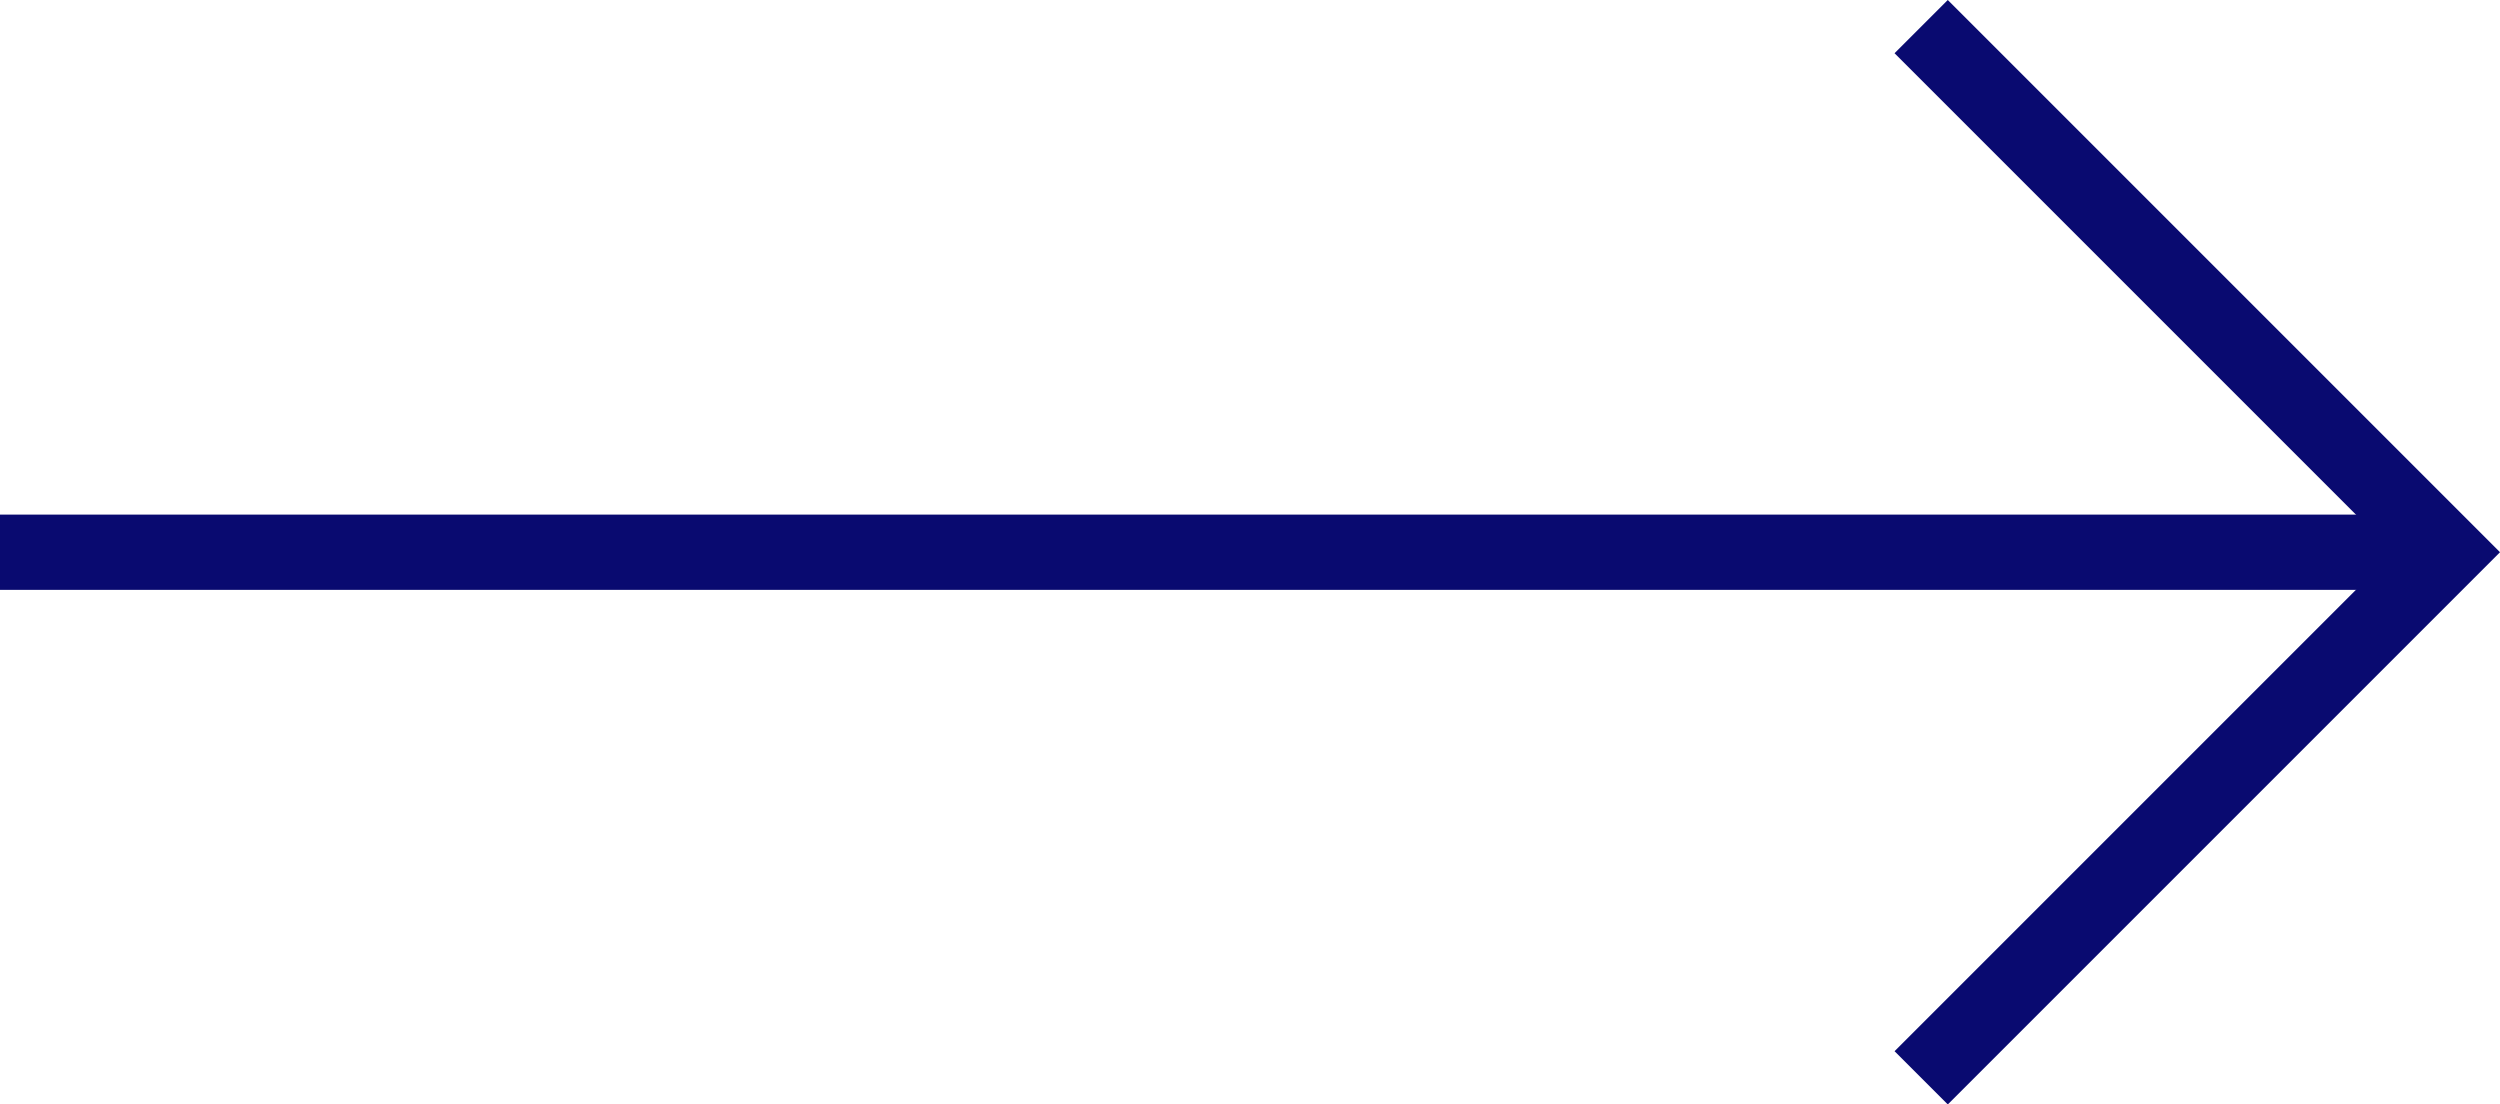 <svg xmlns="http://www.w3.org/2000/svg" width="66.414" height="29.34" viewBox="0 0 66.414 29.34">
  <g id="Group_13" data-name="Group 13" transform="translate(1447 2072.67) rotate(180)">
    <line id="Line_3" data-name="Line 3" x1="65" transform="translate(1382 2058)" fill="none" stroke="#090a70" stroke-width="2"/>
    <path id="Path_16" data-name="Path 16" d="M707,1846.311l13.963-13.963,13.963,13.963" transform="translate(-450.348 2778.963) rotate(-90)" fill="none" stroke="#090a70" stroke-width="2"/>
  </g>
</svg>
